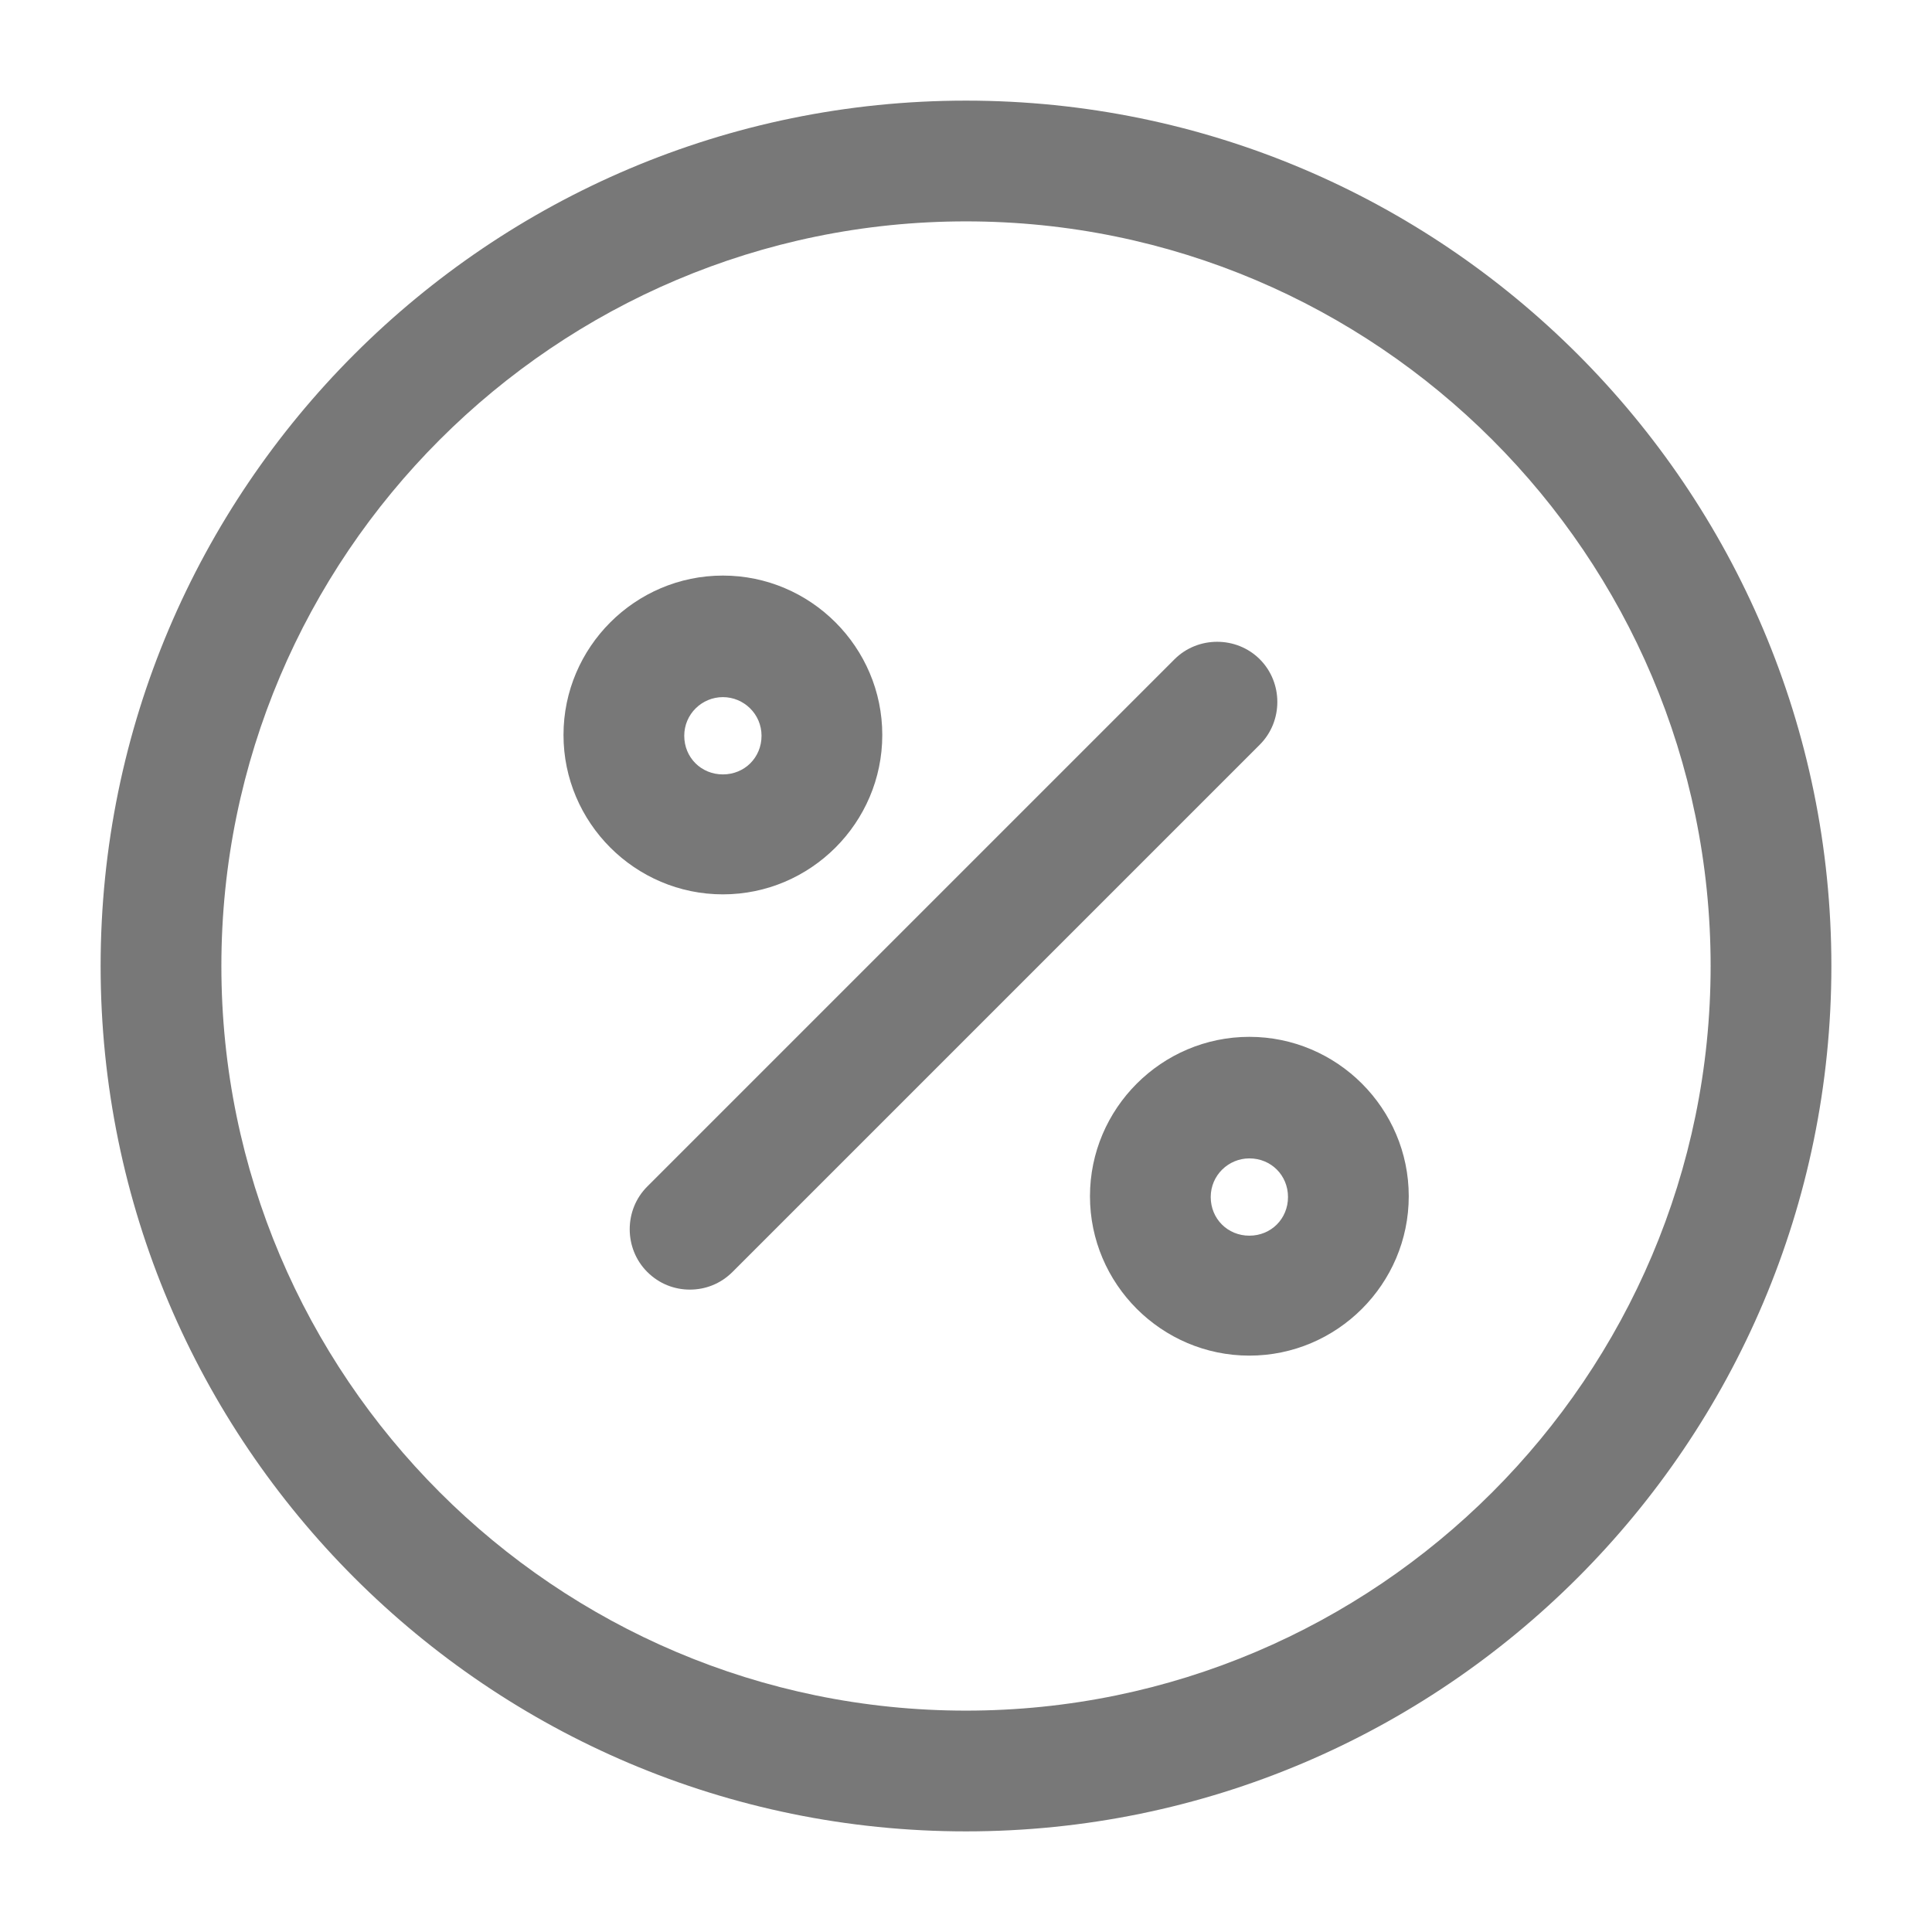 <svg width="24" height="24" viewBox="0 0 24 24" fill="none" xmlns="http://www.w3.org/2000/svg">
<path d="M8.57 16.02C8.38 16.02 8.19 15.95 8.04 15.8C7.75 15.51 7.75 15.03 8.04 14.74L14.59 8.19C14.88 7.9 15.36 7.9 15.65 8.19C15.94 8.48 15.94 8.96 15.65 9.25L9.1 15.8C8.95 15.95 8.76 16.02 8.57 16.02Z" fill="#787878"/>
<path d="M8.98 11.11C7.89 11.11 7 10.22 7 9.13C7 8.04 7.89 7.15 8.98 7.15C10.07 7.15 10.96 8.04 10.96 9.13C10.96 10.22 10.07 11.11 8.98 11.11ZM8.98 8.66C8.72 8.66 8.5 8.87 8.5 9.14C8.5 9.41 8.71 9.62 8.98 9.62C9.25 9.62 9.46 9.41 9.46 9.14C9.46 8.87 9.24 8.66 8.98 8.66Z" fill="#787878"/>
<path d="M15.52 16.84C14.43 16.84 13.54 15.95 13.54 14.86C13.54 13.77 14.43 12.88 15.52 12.88C16.61 12.88 17.5 13.77 17.5 14.86C17.5 15.95 16.61 16.84 15.52 16.84ZM15.52 14.39C15.26 14.39 15.04 14.6 15.04 14.87C15.04 15.14 15.25 15.35 15.52 15.35C15.79 15.35 16 15.14 16 14.87C16 14.6 15.79 14.39 15.52 14.39Z" fill="#787878"/>
<path d="M12 22.75C6.07 22.75 1.25 17.93 1.25 12C1.25 6.07 6.07 1.25 12 1.25C17.93 1.25 22.75 6.07 22.75 12C22.75 17.93 17.93 22.75 12 22.75ZM12 2.75C6.9 2.75 2.75 6.9 2.75 12C2.75 17.1 6.9 21.25 12 21.25C17.1 21.25 21.25 17.1 21.25 12C21.25 6.9 17.1 2.75 12 2.75Z" fill="#787878"/>
</svg>
